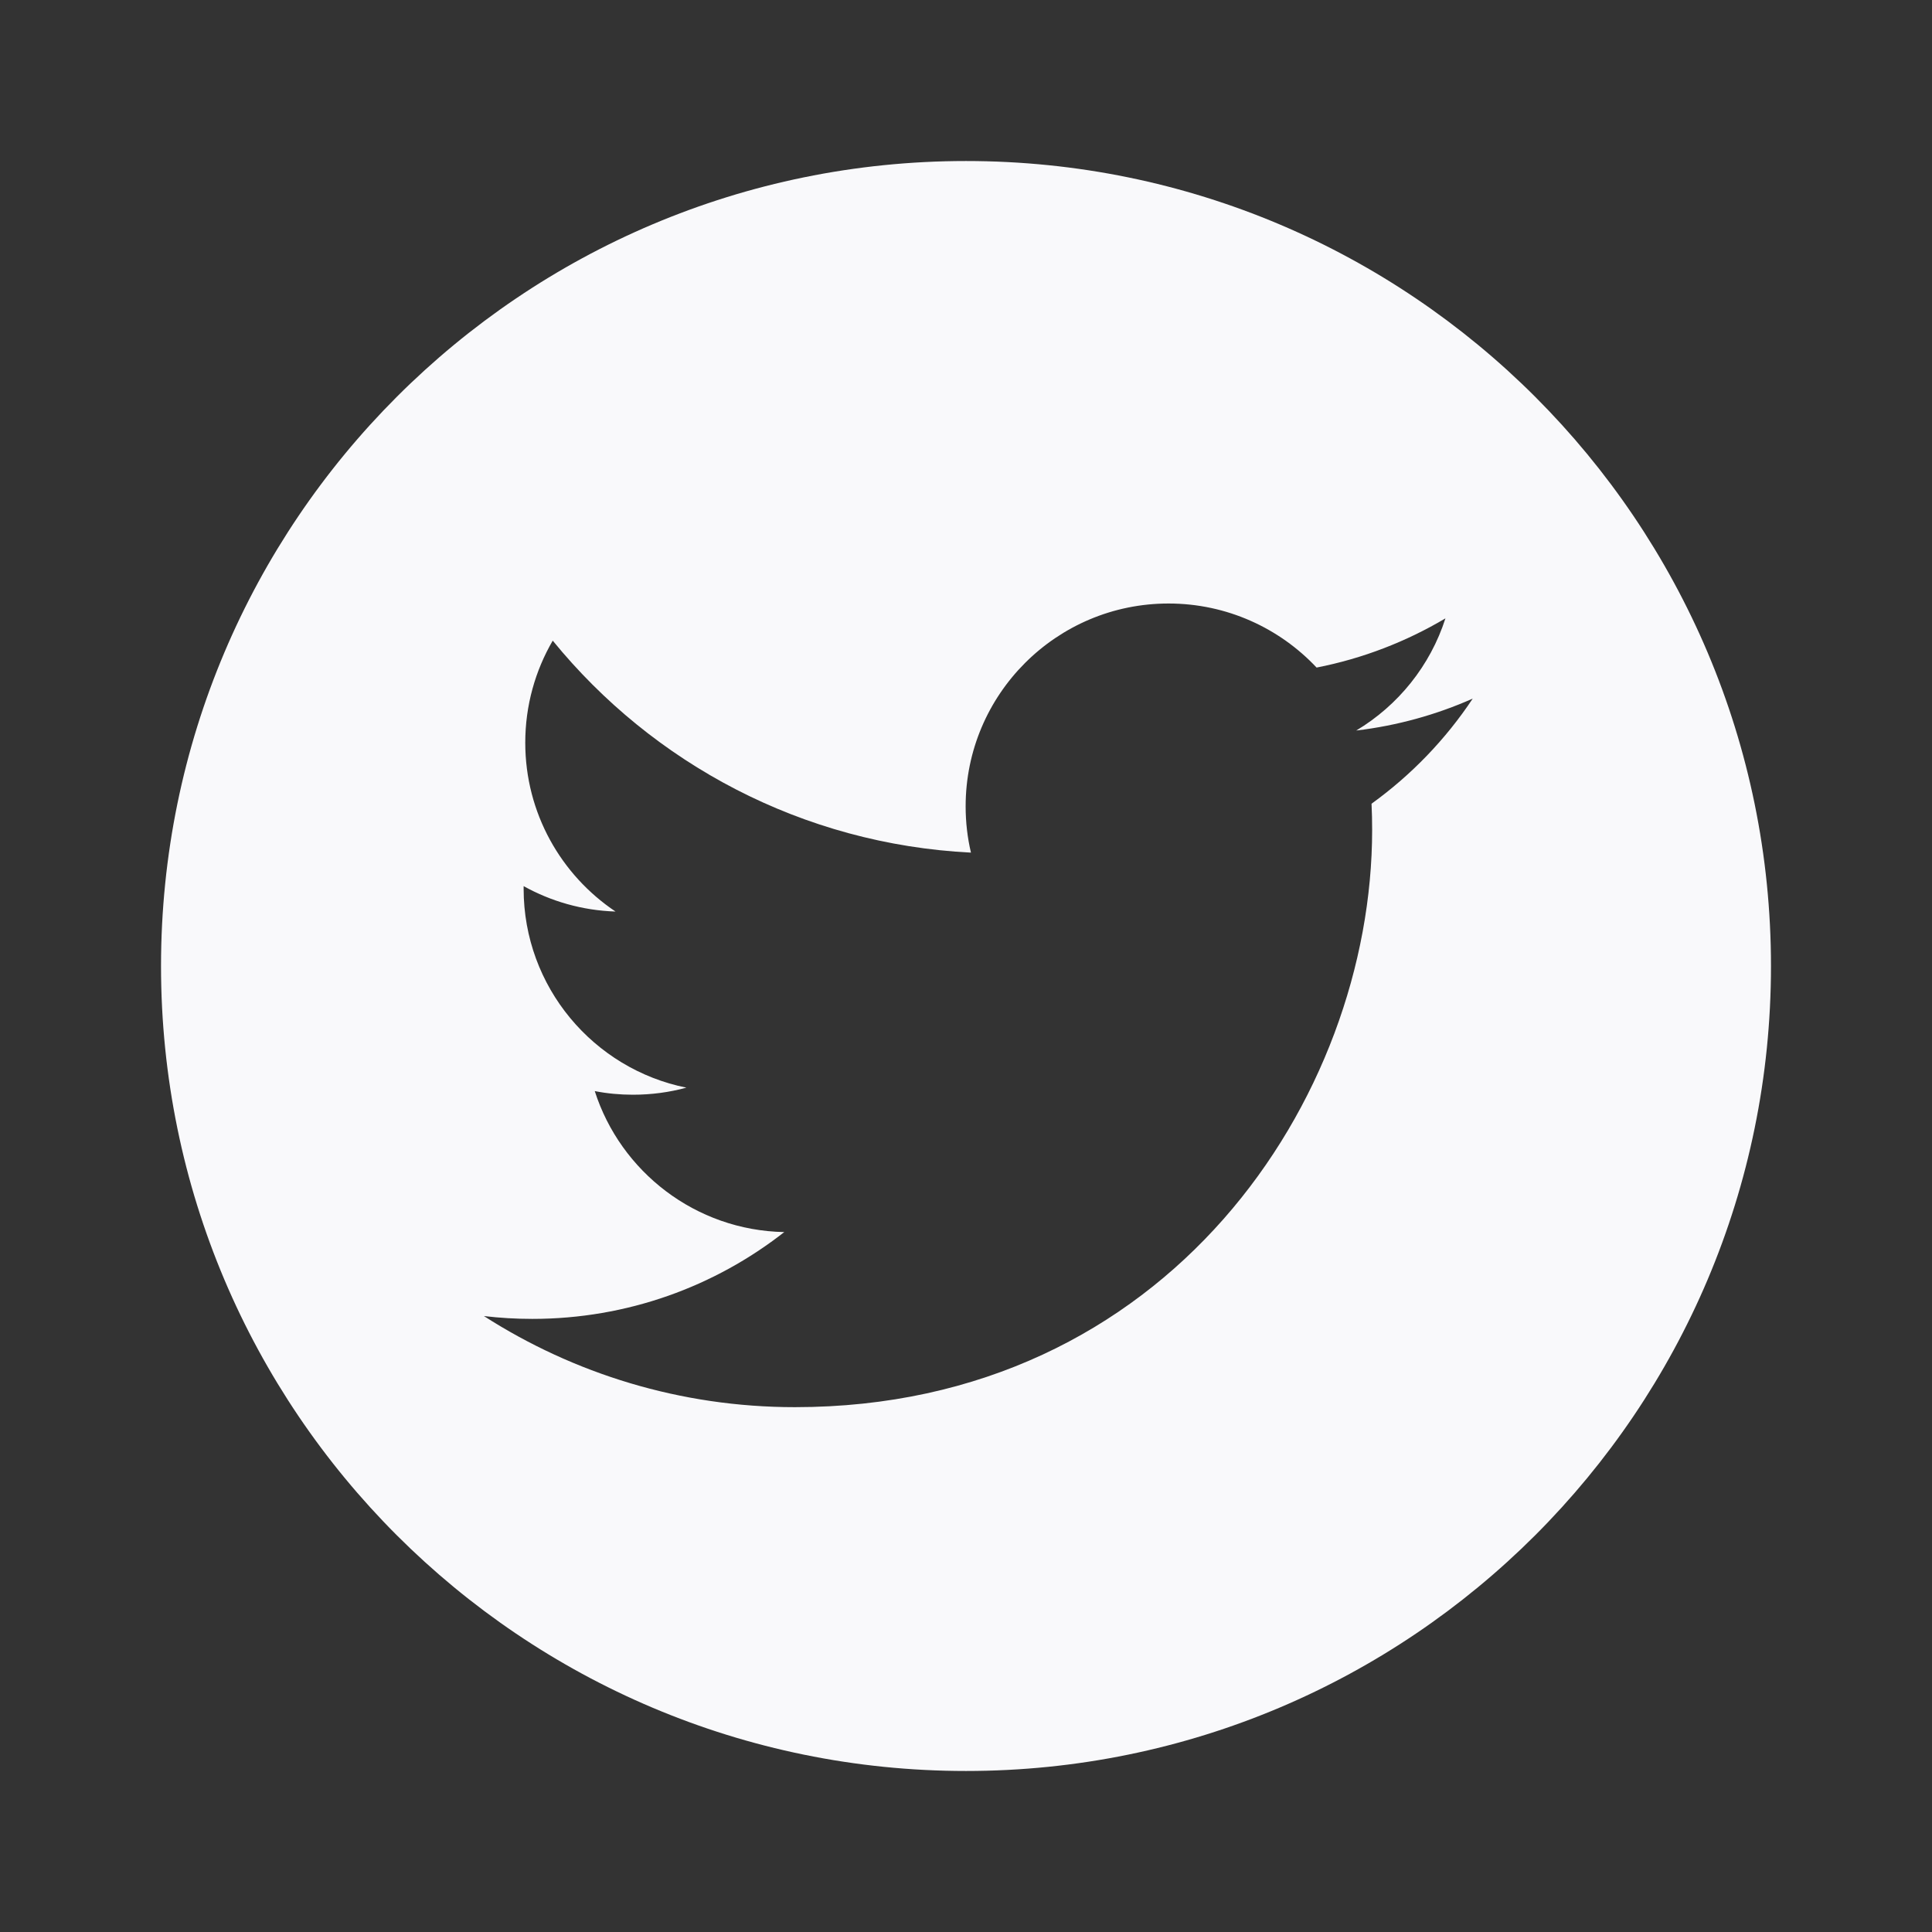 <svg width="32" height="32" viewBox="0 0 32 32" fill="none" xmlns="http://www.w3.org/2000/svg">
<rect x="0" y="0" width="32" height="32" fill="#333333" stroke="none"/>
<path fill-rule="evenodd" clip-rule="evenodd" d="M16 2.667C8.636 2.667 2.667 8.638 2.667 16.001C2.667 23.365 8.636 29.333 16 29.333C23.364 29.333 29.333 23.365 29.333 16.001C29.333 8.638 23.364 2.667 16 2.667ZM22.717 13.312C22.724 13.456 22.727 13.601 22.727 13.747C22.727 18.188 19.347 23.307 13.166 23.307C11.269 23.307 9.502 22.751 8.015 21.798C8.278 21.829 8.545 21.845 8.817 21.845C10.391 21.845 11.84 21.308 12.99 20.407C11.52 20.379 10.279 19.407 9.851 18.072C10.056 18.112 10.267 18.132 10.483 18.132C10.79 18.132 11.086 18.092 11.369 18.015C9.831 17.706 8.673 16.347 8.673 14.721C8.673 14.706 8.673 14.692 8.673 14.677C9.126 14.929 9.644 15.08 10.195 15.098C9.293 14.494 8.7 13.467 8.7 12.301C8.7 11.685 8.866 11.107 9.155 10.611C10.812 12.644 13.289 13.982 16.082 14.122C16.024 13.876 15.994 13.619 15.994 13.356C15.994 11.501 17.499 9.996 19.355 9.996C20.321 9.996 21.194 10.405 21.807 11.057C22.573 10.907 23.292 10.627 23.941 10.242C23.689 11.027 23.157 11.685 22.463 12.1C23.143 12.019 23.791 11.838 24.393 11.571C23.944 12.247 23.374 12.838 22.717 13.312Z" fill="#F9F9FB"/>
</svg>
